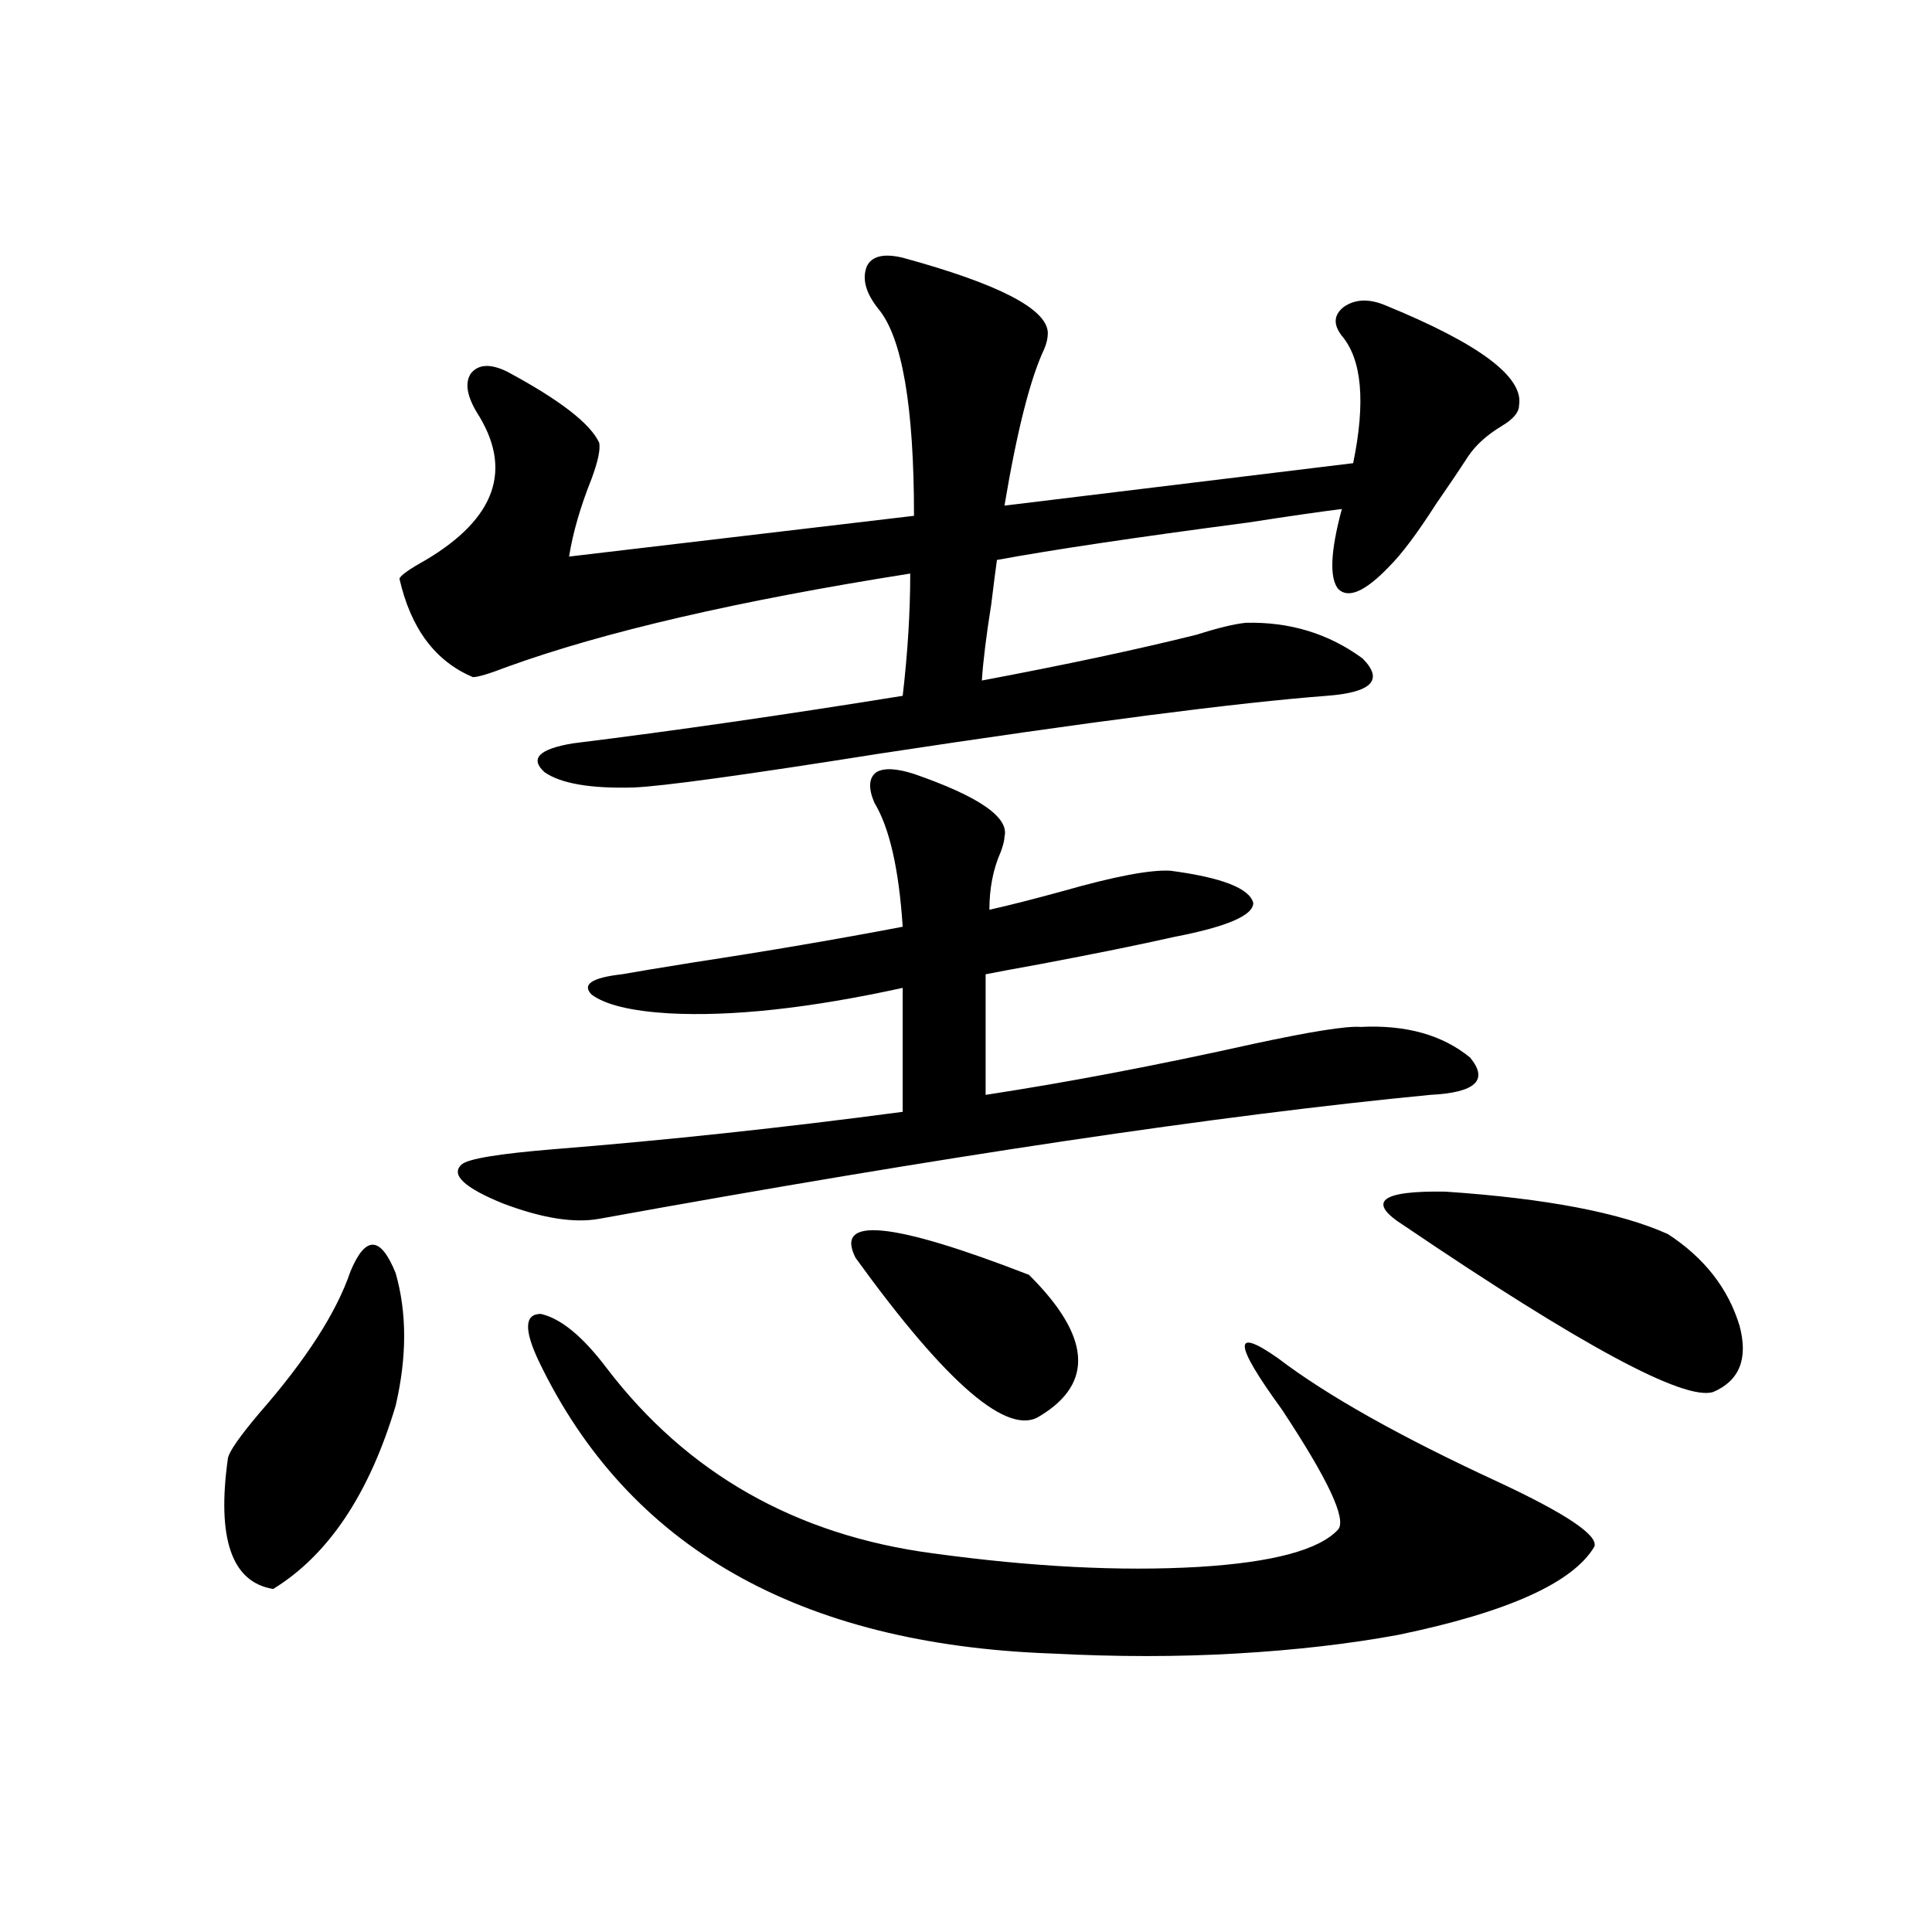 <?xml version="1.0" encoding="utf-8"?>
<!-- Generator: Adobe Illustrator 16.0.0, SVG Export Plug-In . SVG Version: 6.00 Build 0)  -->
<!DOCTYPE svg PUBLIC "-//W3C//DTD SVG 1.1//EN" "http://www.w3.org/Graphics/SVG/1.1/DTD/svg11.dtd">
<svg version="1.1" id="图层_1" xmlns="http://www.w3.org/2000/svg" xmlns:xlink="http://www.w3.org/1999/xlink" x="0px" y="0px"
	 width="1000px" height="1000px" viewBox="0 0 1000 1000" enable-background="new 0 0 1000 1000" xml:space="preserve">
<path d="M181.386,658.102c7.805-18.745,15.609-18.457,23.414,0.879c5.854,20.517,5.854,43.369,0,68.555
	c-13.658,45.703-34.801,77.344-63.413,94.922c-21.463-3.516-29.268-26.065-23.414-67.676c0.641-3.516,6.174-11.426,16.585-23.73
	C158.612,703.517,174.222,679.196,181.386,658.102z M644.789,322.36c22.759-0.577,42.926,5.576,60.486,18.457
	c11.052,11.137,4.878,17.578-18.536,19.336c-46.188,3.516-123.259,13.486-231.214,29.883
	c-70.242,11.137-112.848,17.001-127.802,17.578c-22.118,0.591-37.407-2.046-45.853-7.91c-7.805-7.031-2.927-12.002,14.634-14.941
	c52.026-6.441,108.931-14.639,170.728-24.609c2.592-22.261,3.902-43.355,3.902-63.281c-89.113,14.063-158.7,30.185-208.775,48.34
	c-9.115,3.516-14.969,5.273-17.561,5.273c-19.512-8.198-32.194-25.186-38.048-50.977c0.641-1.758,5.198-4.971,13.658-9.668
	c36.417-21.67,45.197-47.159,26.341-76.465c-5.213-8.789-6.188-15.518-2.927-20.215c3.902-4.683,10.076-4.971,18.536-0.879
	c27.316,14.653,43.246,26.958,47.804,36.914c0.641,3.516-0.655,9.668-3.902,18.457c-5.854,14.653-9.756,28.125-11.707,40.43
	l178.532-21.094c0-56.827-6.188-92.573-18.536-107.227c-6.509-8.198-8.46-15.518-5.854-21.973c2.592-5.273,8.78-6.729,18.536-4.395
	c49.42,13.486,74.465,26.367,75.12,38.672c0,2.939-0.655,5.864-1.951,8.789c-7.164,15.244-13.993,42.188-20.487,80.859
	l180.483-21.973c6.494-31.641,4.543-53.613-5.854-65.918c-4.558-5.85-4.237-10.835,0.976-14.941
	c5.854-4.092,13.003-4.395,21.463-0.879c48.779,19.927,71.858,37.216,69.267,51.855c0,3.516-2.927,7.031-8.78,10.547
	c-7.805,4.697-13.658,9.97-17.561,15.82c-4.558,7.031-10.091,15.244-16.585,24.609c-9.756,15.244-17.896,26.079-24.39,32.52
	c-12.362,12.895-21.143,16.699-26.341,11.426c-4.558-5.85-3.902-19.624,1.951-41.309c-9.756,1.181-26.021,3.516-48.779,7.031
	c-57.895,7.622-101.141,14.063-129.753,19.336c-0.655,4.697-1.631,12.305-2.927,22.852c-2.606,16.411-4.237,29.594-4.878,39.551
	c43.566-8.198,80.639-16.109,111.217-23.73C630.476,324.996,638.936,322.95,644.789,322.36z M473.086,400.582
	c33.811,11.728,49.42,22.563,46.828,32.52c0,1.758-0.655,4.395-1.951,7.91c-3.902,8.789-5.854,18.759-5.854,29.883
	c10.396-2.334,23.079-5.562,38.048-9.668c26.661-7.608,45.197-11.124,55.608-10.547c26.661,3.516,40.975,9.091,42.926,16.699
	c0,6.455-13.658,12.305-40.975,17.578c-18.216,4.106-41.31,8.789-69.267,14.063c-13.018,2.348-22.438,4.106-28.292,5.273v62.402
	c42.271-6.441,88.443-15.23,138.533-26.367c29.908-6.441,48.444-9.366,55.608-8.789c23.414-1.167,42.271,4.106,56.584,15.82
	c9.756,11.728,2.927,18.169-20.487,19.336c-109.266,10.547-252.677,31.943-430.233,64.16c-13.018,2.348-29.603-0.288-49.755-7.91
	c-20.167-8.198-27.316-14.941-21.463-20.215c3.247-2.925,19.177-5.562,47.804-7.91c58.535-4.683,118.687-11.124,180.483-19.336
	v-64.16c-48.139,10.547-88.458,14.941-120.973,13.184c-19.512-1.167-32.85-4.395-39.999-9.668c-5.213-5.273,0-8.789,15.609-10.547
	c6.494-1.167,18.856-3.213,37.072-6.152c38.368-5.85,74.465-12.002,108.29-18.457c-1.951-29.883-6.829-51.265-14.634-64.16
	c-3.262-7.608-2.927-12.881,0.976-15.82C457.477,397.369,463.971,397.657,473.086,400.582z M278.944,704.684
	c-7.805-16.397-7.484-24.609,0.976-24.609c10.396,2.348,21.783,11.728,34.146,28.125c41.615,54.492,97.879,86.435,168.776,95.801
	c51.371,7.031,97.224,9.38,137.558,7.031c38.368-2.334,62.438-8.789,72.193-19.336c4.543-5.273-5.213-26.065-29.268-62.402
	c-24.725-33.975-25.365-42.764-1.951-26.367c25.365,19.336,63.413,40.732,114.144,64.16c35.121,16.411,51.706,27.548,49.755,33.398
	c-11.066,18.759-44.877,33.975-101.461,45.703c-25.365,4.683-53.337,7.91-83.9,9.668c-29.923,1.758-61.797,1.758-95.607,0
	C413.575,851.159,325.117,800.787,278.944,704.684z M442.843,651.071c-11.066-21.67,18.856-18.745,89.754,8.789
	c31.859,31.641,33.811,55.962,5.854,72.949C522.186,743.946,490.312,716.7,442.843,651.071z M863.32,638.766
	c18.856,12.305,31.219,28.125,37.072,47.461c4.543,17.001,0,28.427-13.658,34.277c-14.969,4.697-68.291-24.019-159.996-86.133
	c-19.512-12.305-12.362-18.155,21.463-17.578C800.228,620.309,838.596,627.642,863.32,638.766z"/>
</svg>
